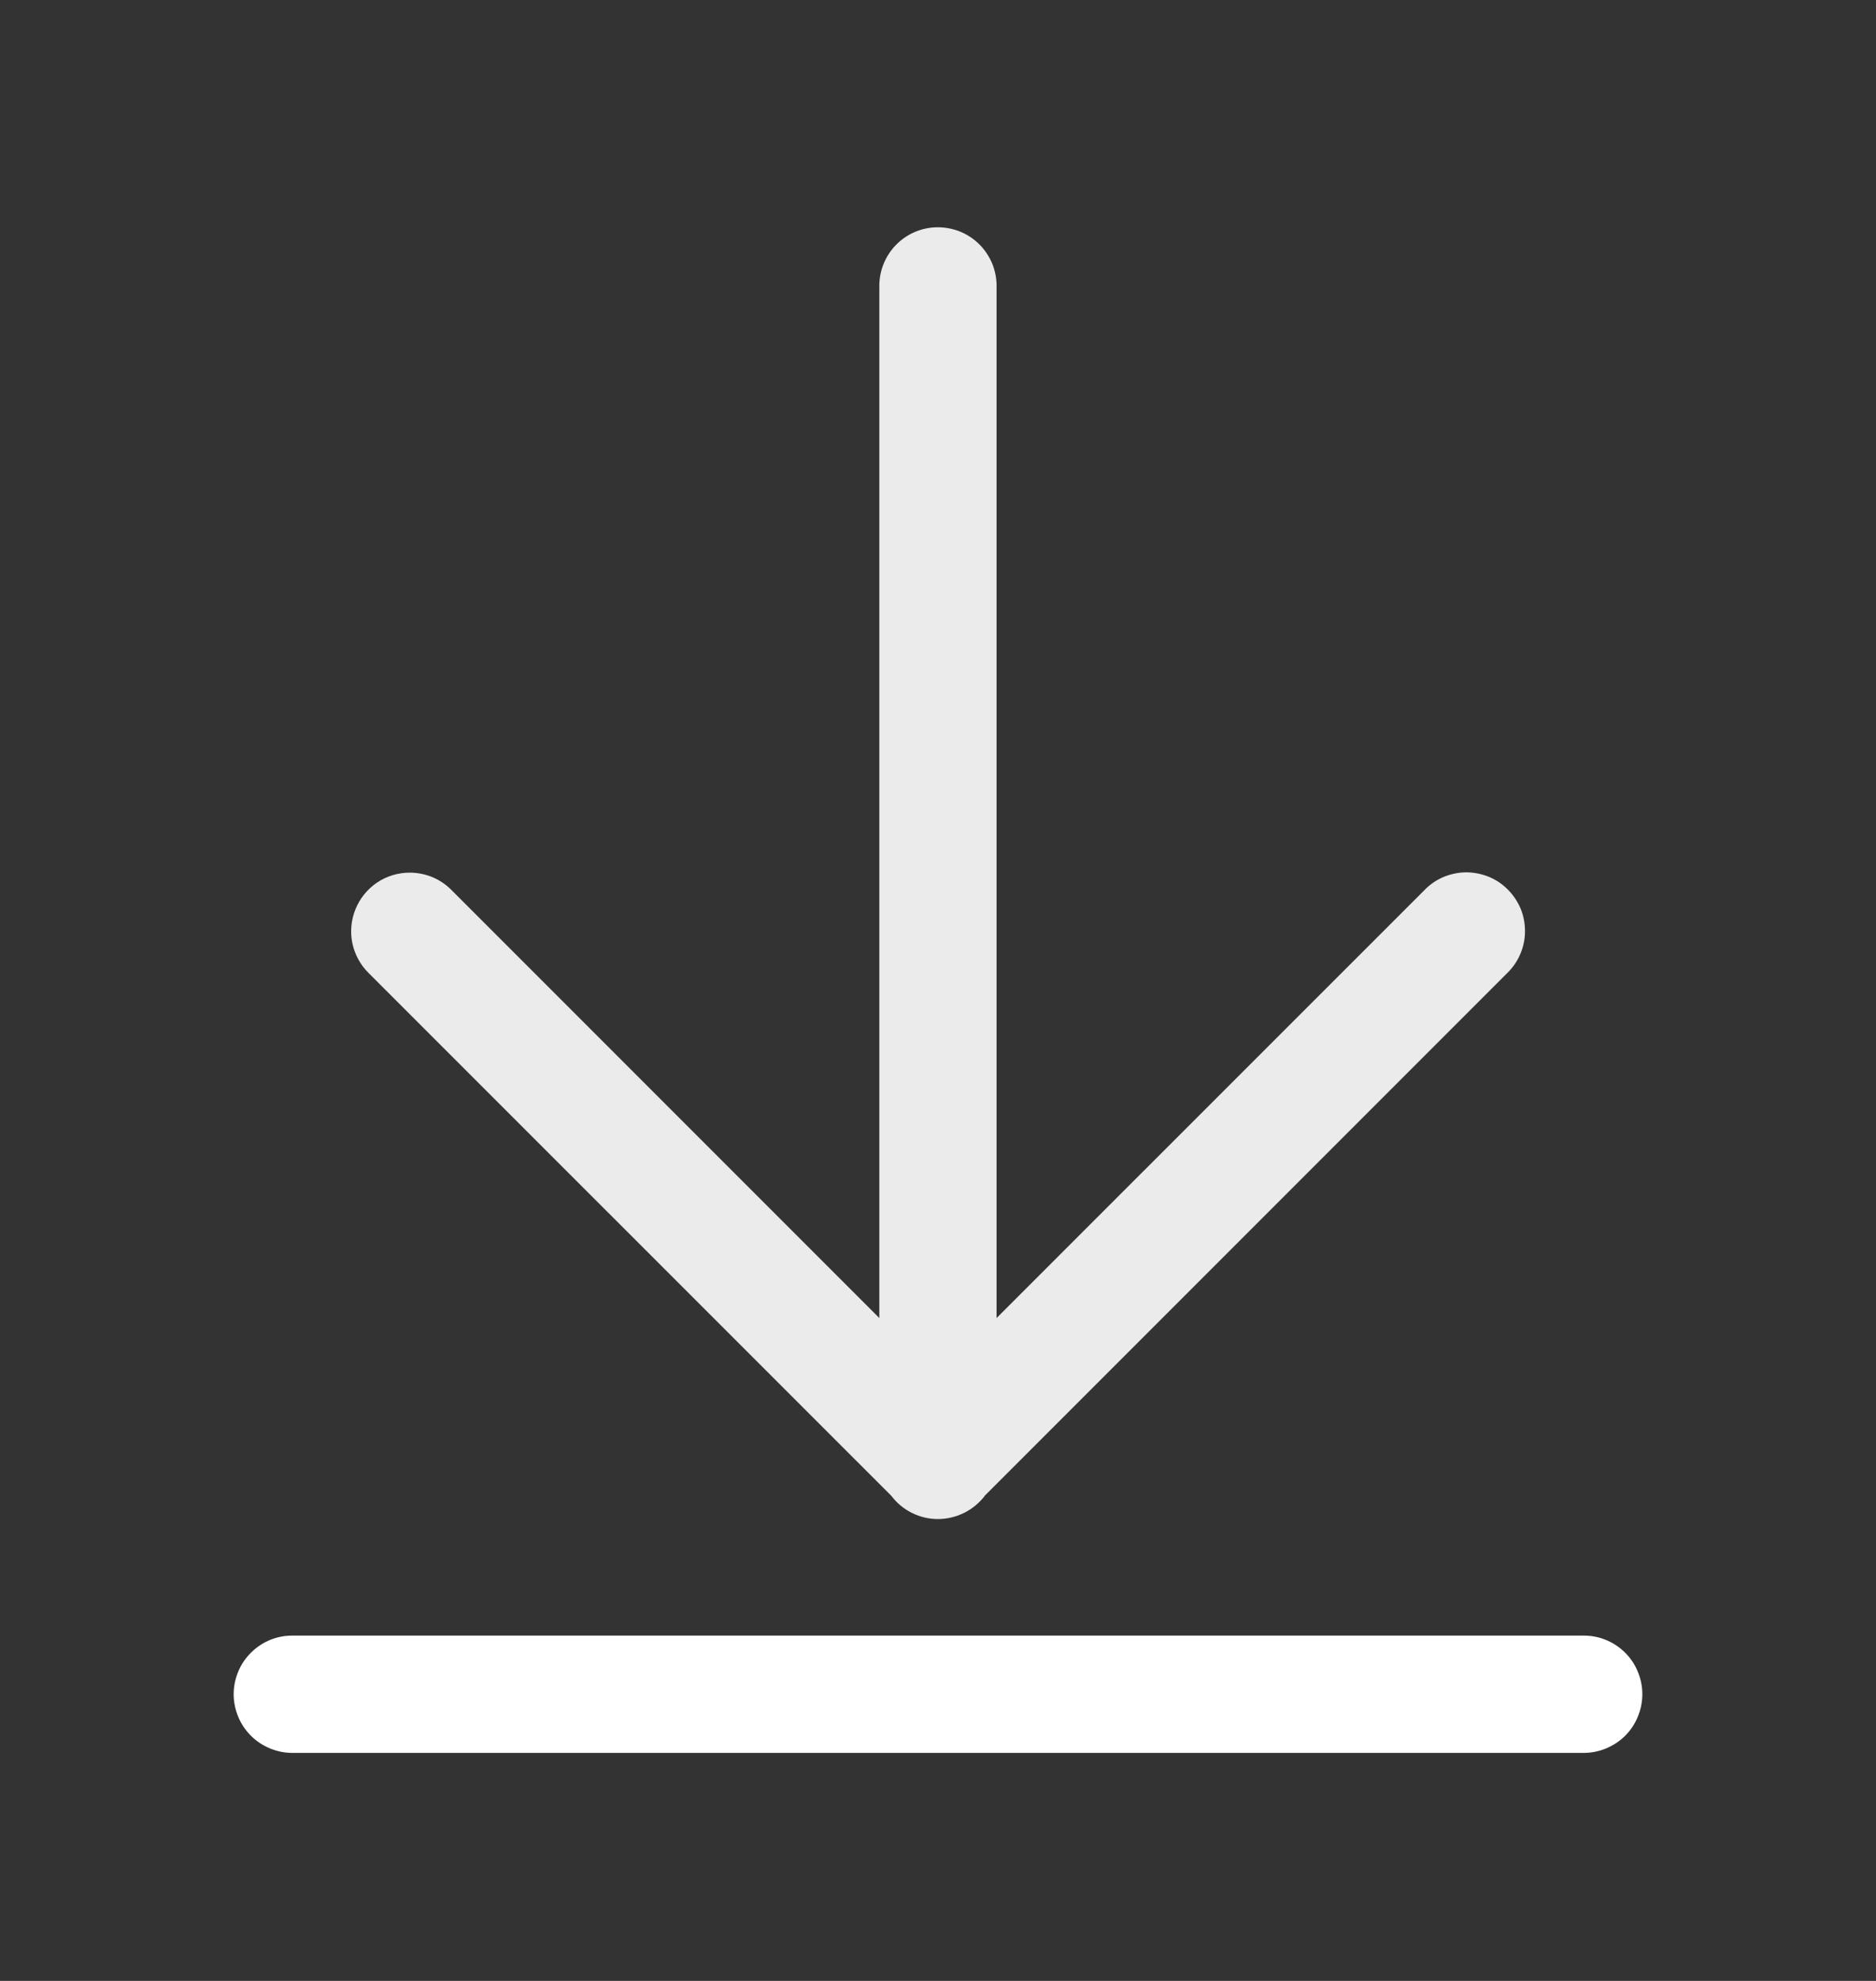 <svg width="18" height="19" viewBox="0 0 18 19" fill="none" xmlns="http://www.w3.org/2000/svg">
<rect x="0" y="0" width="18" height="19" fill="#333333" stroke="none"/>
<path d="M2.813 15.688C2.738 15.687 2.664 15.7 2.595 15.728C2.526 15.756 2.463 15.797 2.41 15.85C2.357 15.902 2.314 15.964 2.286 16.033C2.257 16.102 2.242 16.175 2.242 16.25C2.242 16.325 2.257 16.398 2.286 16.467C2.314 16.536 2.357 16.598 2.41 16.651C2.463 16.703 2.526 16.744 2.595 16.772C2.664 16.8 2.738 16.814 2.813 16.813H15.188C15.262 16.814 15.336 16.8 15.405 16.772C15.475 16.744 15.537 16.703 15.591 16.651C15.644 16.598 15.686 16.536 15.714 16.467C15.743 16.398 15.758 16.325 15.758 16.25C15.758 16.175 15.743 16.102 15.714 16.033C15.686 15.964 15.644 15.902 15.591 15.85C15.537 15.797 15.475 15.756 15.405 15.728C15.336 15.7 15.262 15.687 15.188 15.688H2.813Z" fill="white"/>
<path d="M8.991 2.18C8.842 2.182 8.7 2.243 8.596 2.35C8.492 2.457 8.435 2.601 8.437 2.75V12.642L4.335 8.54C4.282 8.486 4.22 8.443 4.151 8.414C4.081 8.385 4.007 8.37 3.932 8.37C3.82 8.37 3.71 8.403 3.618 8.465C3.525 8.528 3.453 8.617 3.411 8.72C3.369 8.824 3.358 8.938 3.381 9.047C3.404 9.157 3.459 9.257 3.539 9.335L8.553 14.348C8.605 14.417 8.672 14.473 8.75 14.511C8.827 14.55 8.912 14.57 8.999 14.57C9.085 14.57 9.17 14.55 9.248 14.512C9.325 14.474 9.393 14.419 9.446 14.351C9.446 14.349 9.447 14.348 9.448 14.347L14.46 9.335C14.514 9.283 14.557 9.221 14.586 9.153C14.616 9.084 14.632 9.01 14.632 8.935C14.633 8.861 14.619 8.786 14.591 8.717C14.562 8.648 14.52 8.585 14.467 8.532C14.415 8.479 14.352 8.437 14.283 8.409C14.213 8.381 14.139 8.367 14.064 8.367C13.99 8.368 13.916 8.384 13.847 8.413C13.778 8.443 13.716 8.486 13.665 8.54L9.562 12.642V2.75C9.563 2.675 9.549 2.6 9.521 2.53C9.492 2.461 9.45 2.397 9.397 2.344C9.344 2.291 9.28 2.249 9.211 2.221C9.141 2.193 9.066 2.179 8.991 2.18Z" fill="white" fill-opacity="0.9"/>
</svg>
